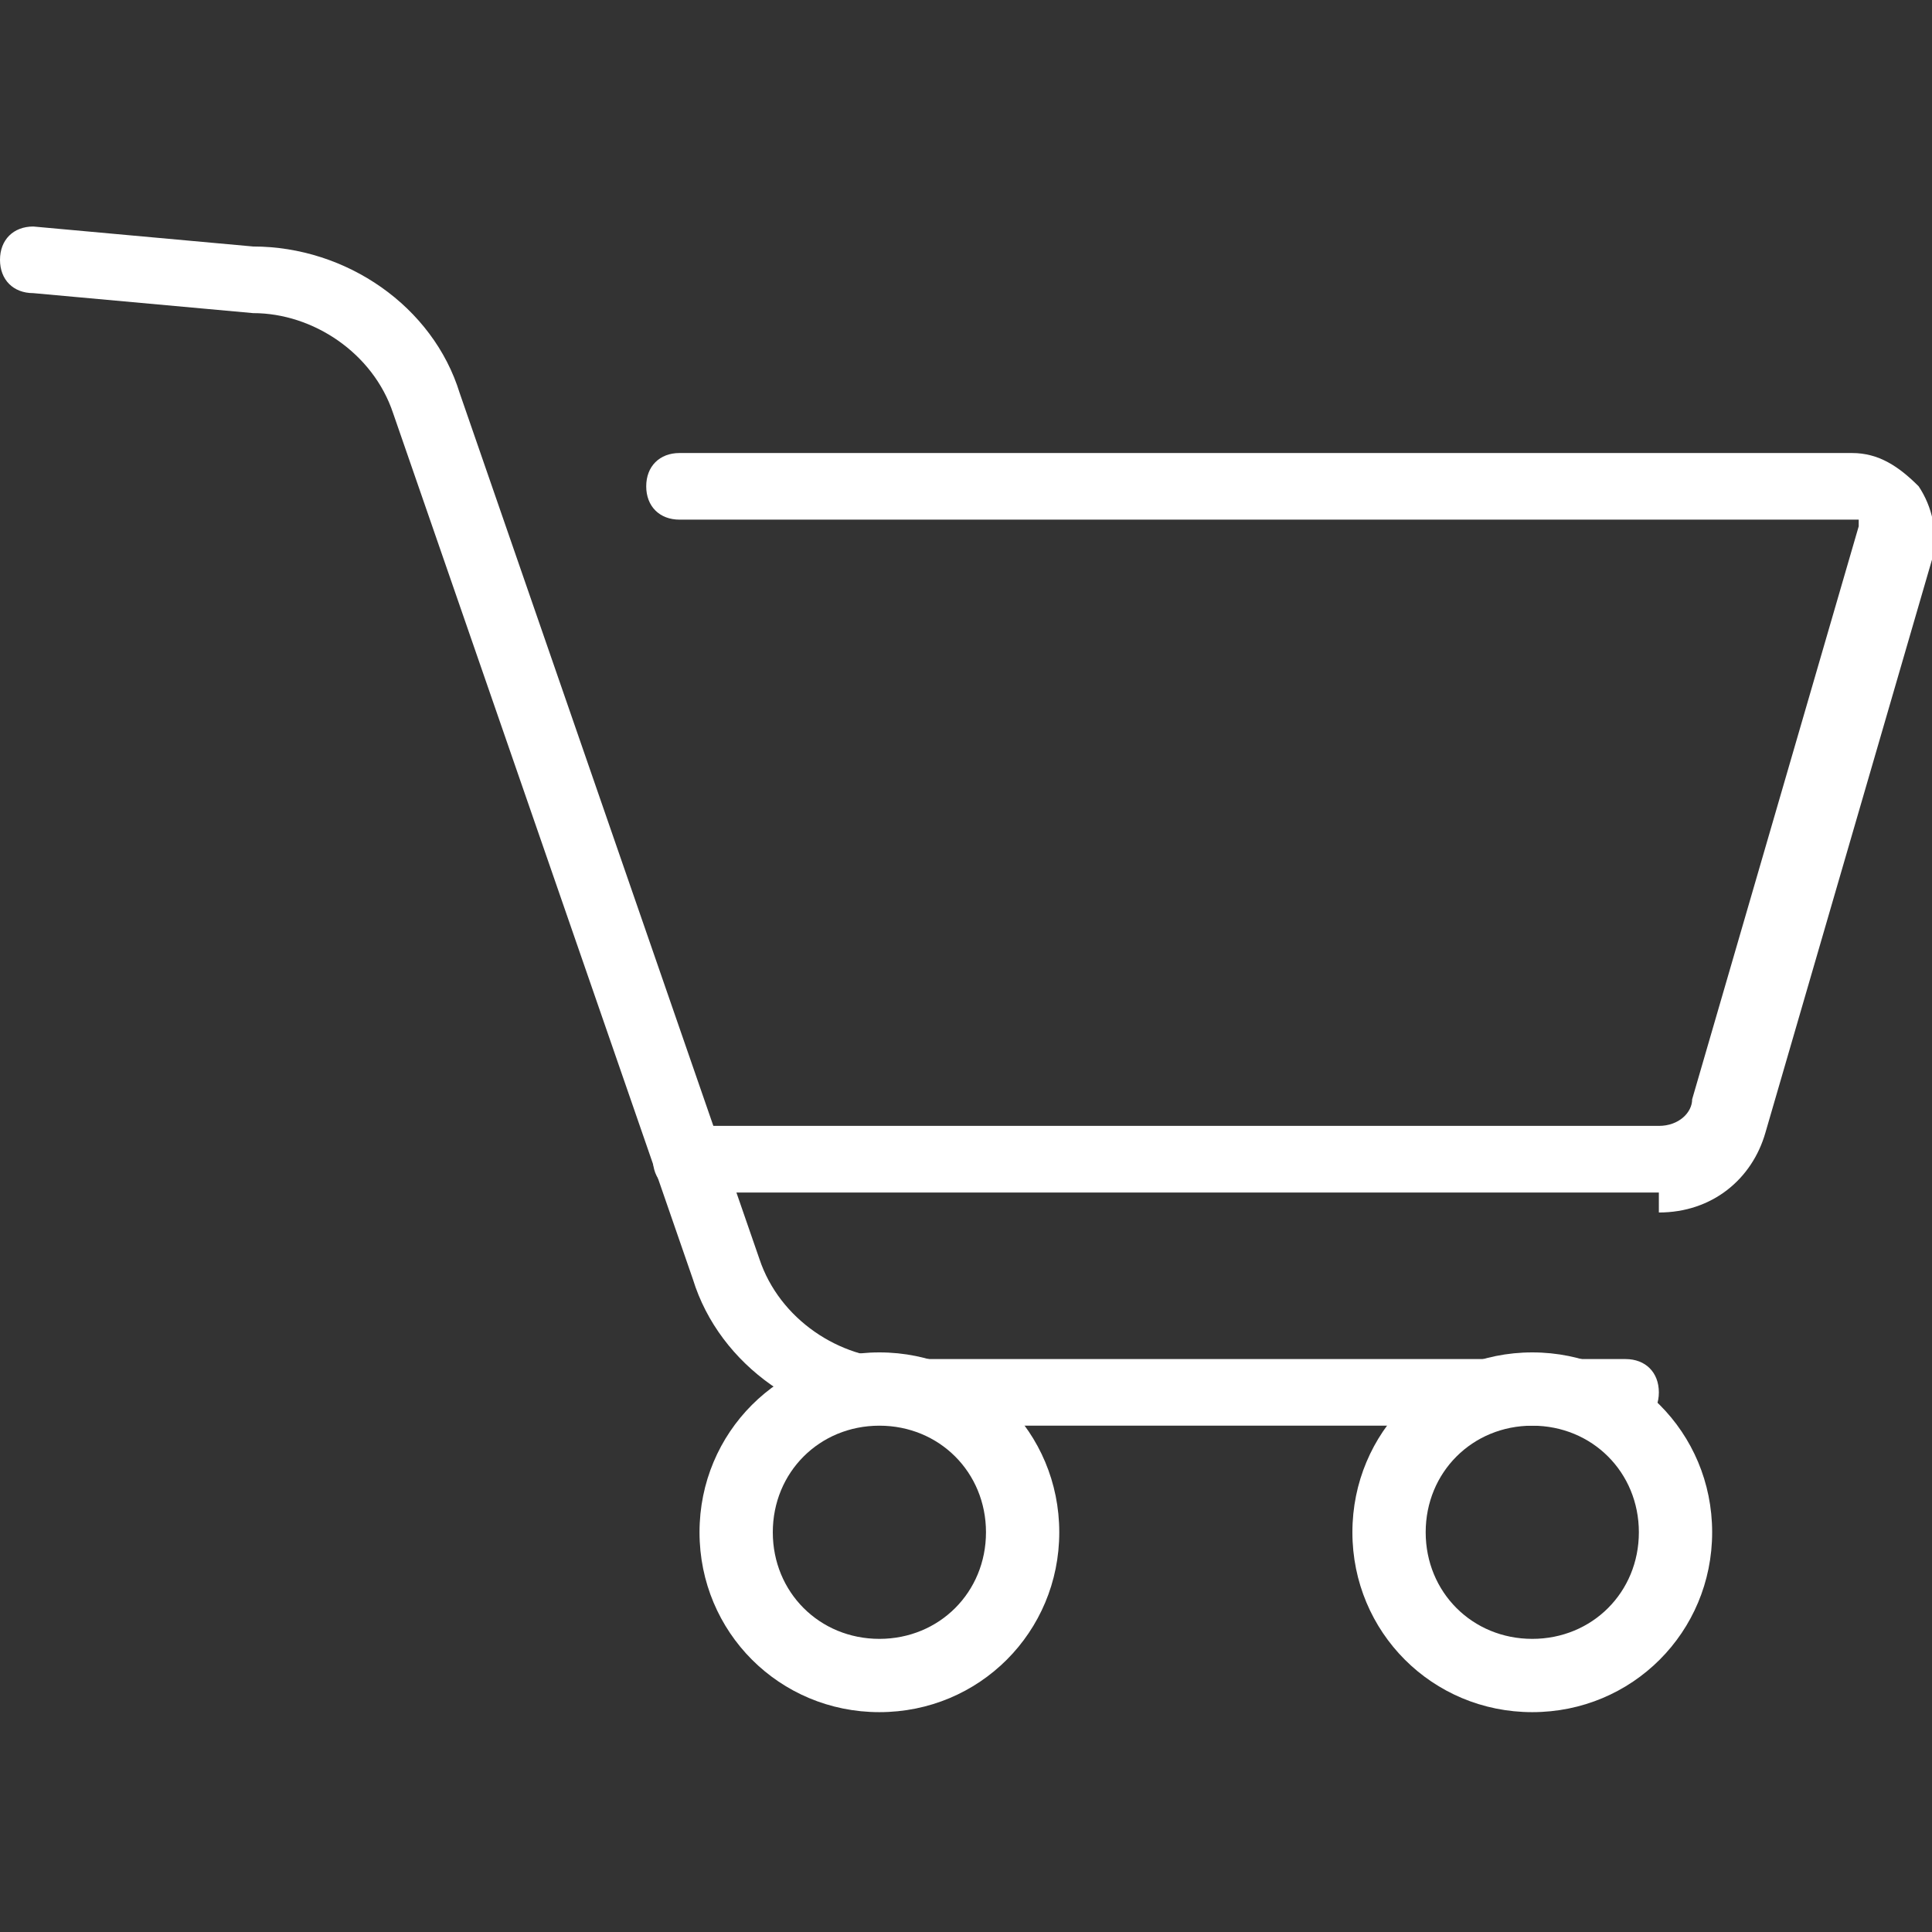 <?xml version="1.0" encoding="UTF-8"?>
<svg id="_レイヤー_2" data-name="レイヤー 2" xmlns="http://www.w3.org/2000/svg" viewBox="0 0 29 29">
  <rect x="0" y="0" width="29" height="29" fill="#333333" stroke="none"/>
  <defs>
    <style>
      .cls-1 {
        fill: none;
      }

      .cls-1, .cls-2 {
        stroke-width: 0px;
      }

      .cls-2 {
        fill: #fff;
      }
    </style>
  </defs>
  <g id="_レイヤー_1-2" data-name="レイヤー 1">
    <g>
      <g>
        <path class="cls-2" d="M23,25.7c-1.5,0-2.7-1.2-2.7-2.7s1.2-2.7,2.7-2.7,2.7,1.2,2.7,2.7-1.2,2.7-2.7,2.7ZM23,21.4c-.9,0-1.6.7-1.6,1.6s.7,1.6,1.6,1.6,1.6-.7,1.6-1.6-.7-1.6-1.6-1.6Z"/>
        <path class="cls-2" d="M24.4,21.4h-10.9c-1.4,0-2.7-.9-3.1-2.2L5.9,6.2c-.3-.9-1.2-1.5-2.1-1.5l-3.3-.3c-.3,0-.5-.2-.5-.5s.2-.5.5-.5l3.3.3c1.4,0,2.7.9,3.1,2.2l4.5,13c.3.9,1.2,1.5,2.1,1.5h10.9c.3,0,.5.2.5.5s-.2.5-.5.5Z"/>
        <path class="cls-2" d="M13.2,25.7c-1.5,0-2.7-1.2-2.7-2.7s1.2-2.7,2.7-2.7,2.7,1.2,2.7,2.7-1.2,2.7-2.7,2.7ZM13.2,21.4c-.9,0-1.6.7-1.6,1.6s.7,1.6,1.6,1.6,1.6-.7,1.6-1.6-.7-1.6-1.6-1.6Z"/>
        <path class="cls-2" d="M24.9,17.9h-14.6c-.3,0-.5-.2-.5-.5s.2-.5.5-.5h14.6c.3,0,.5-.2.5-.4l2.5-8.6c0,0,0-.1,0-.1,0,0,0,0-.1,0H10.2c-.3,0-.5-.2-.5-.5s.2-.5.5-.5h17.6c.4,0,.7.2,1,.5.2.3.3.7.2,1.1l-2.5,8.6c-.2.7-.8,1.2-1.6,1.2Z"/>
      </g>
      <rect class="cls-1" width="29" height="29"/>
    </g>
  </g>
</svg>